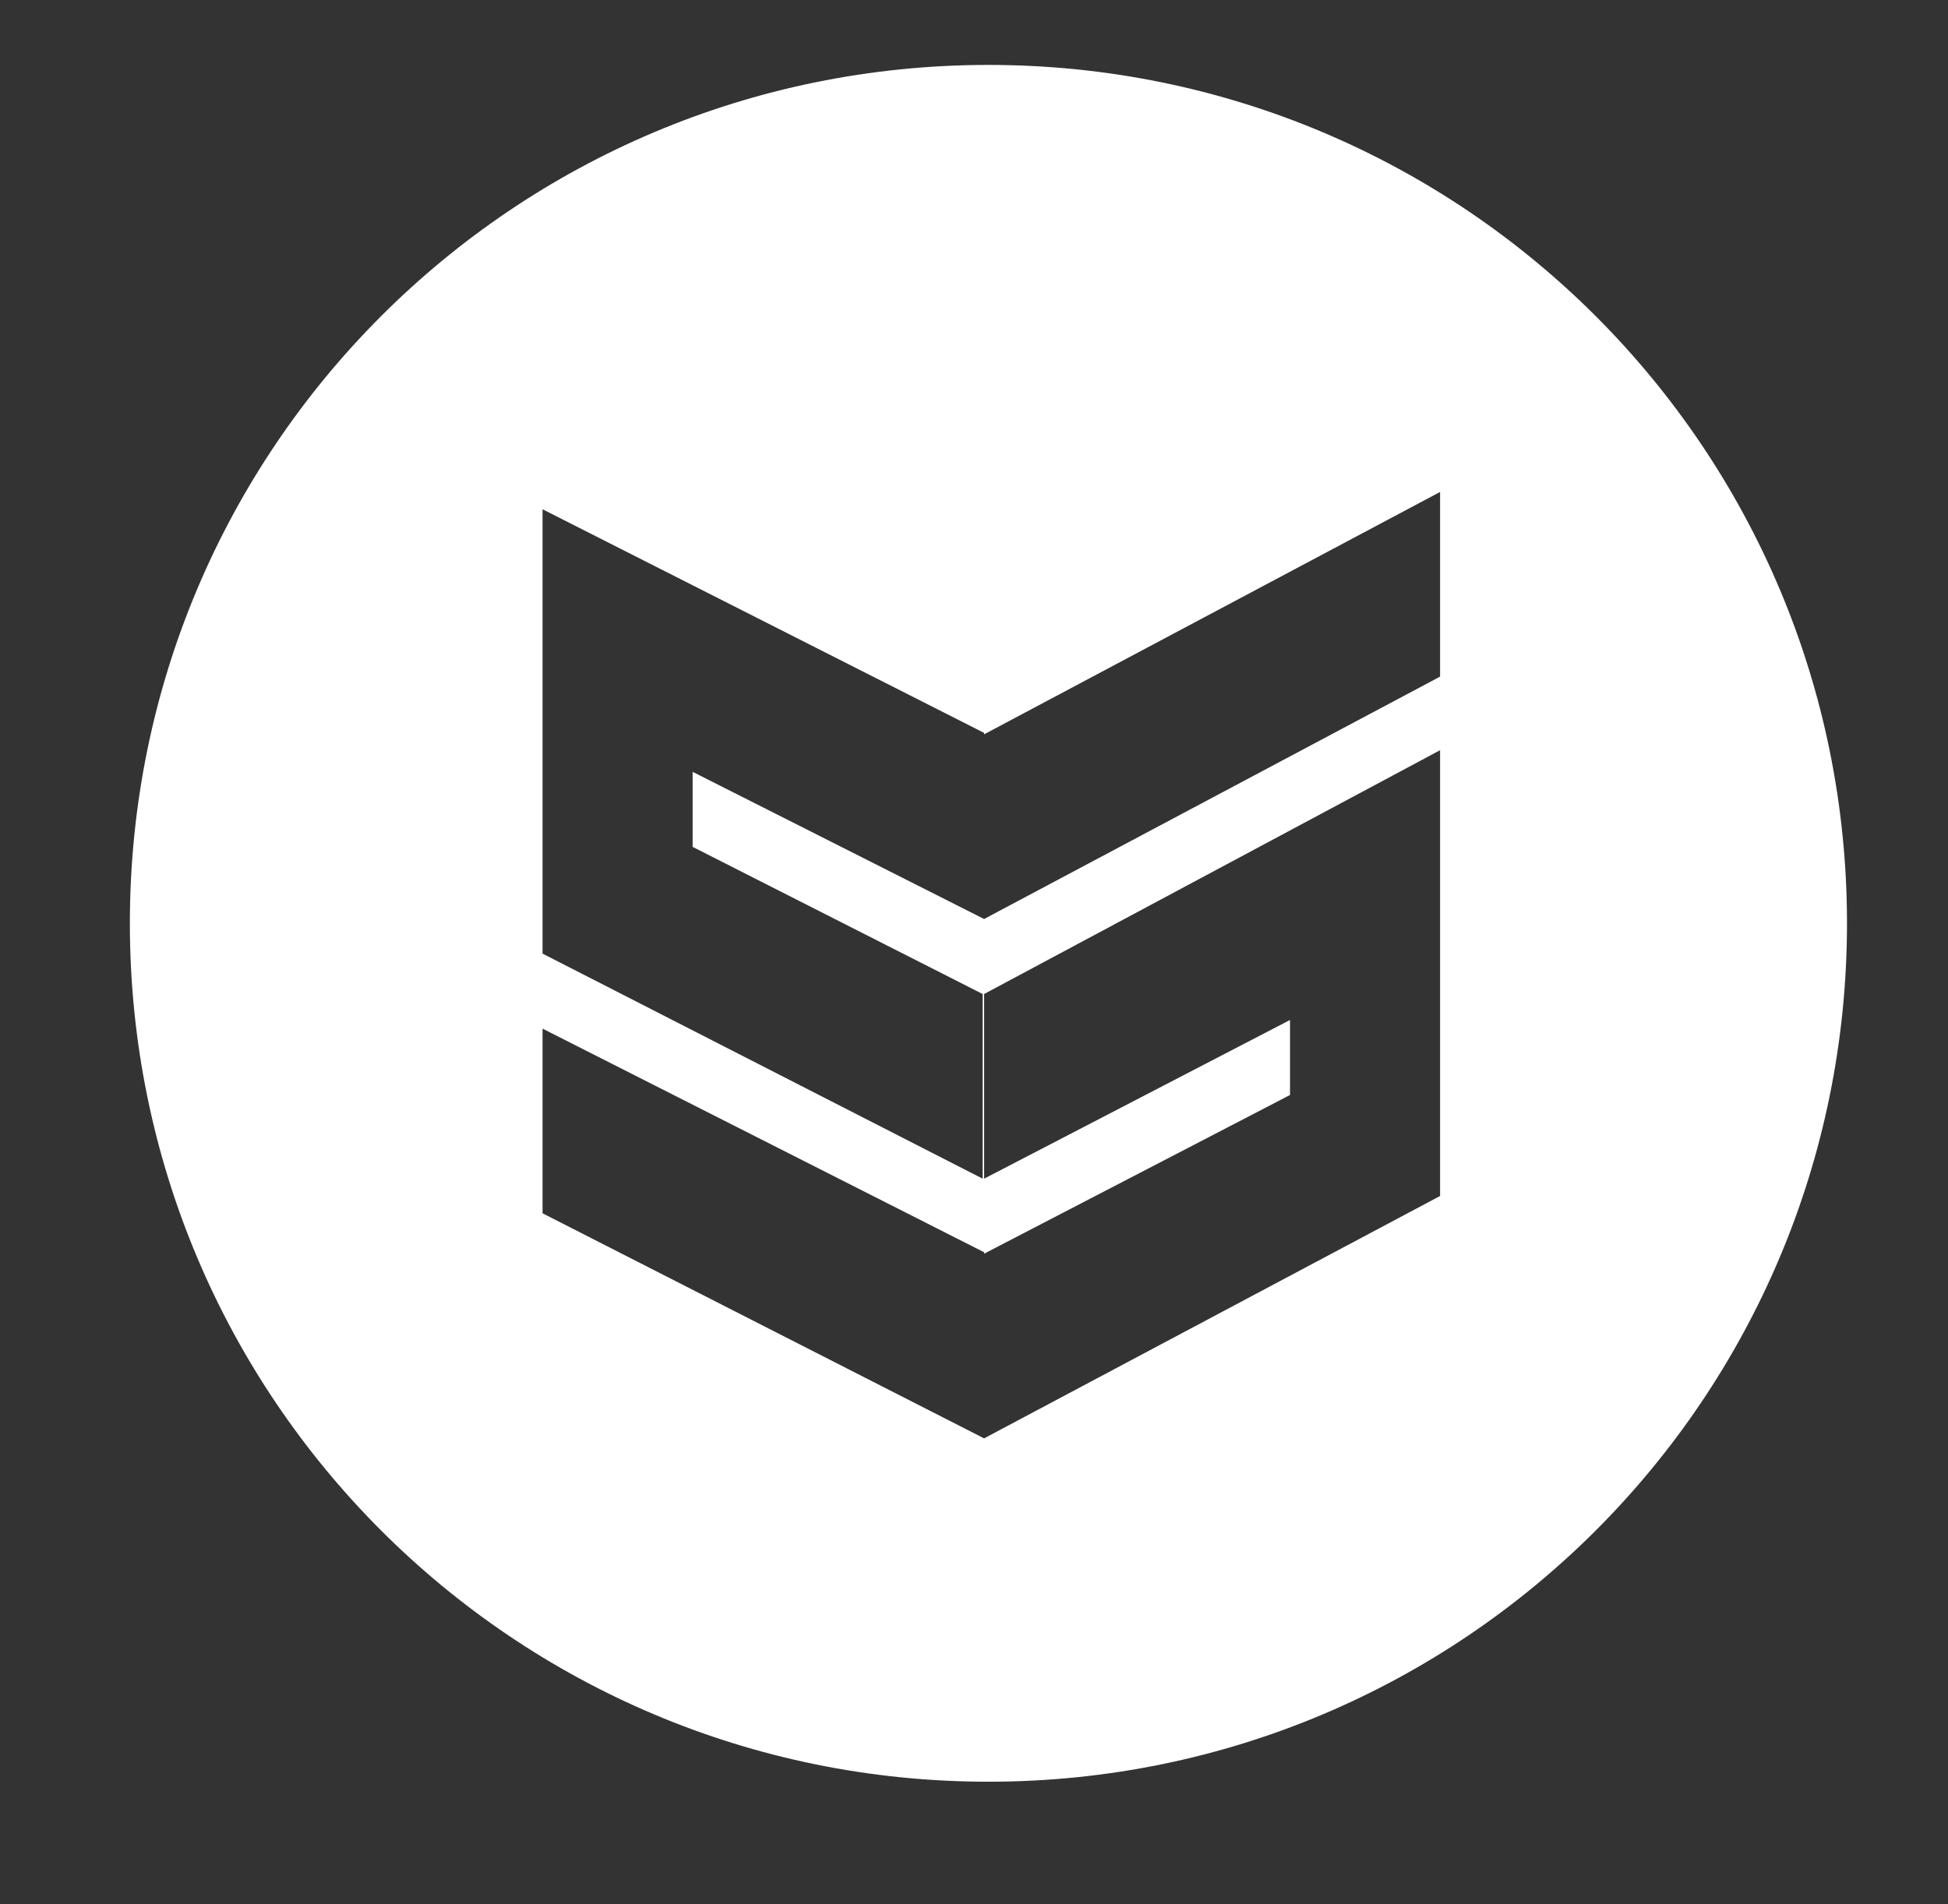 <svg xmlns="http://www.w3.org/2000/svg" xmlns:xlink="http://www.w3.org/1999/xlink" id="Layer_1" x="0px" y="0px" viewBox="0 0 135 132" style="enable-background:new 0 0 135 132;" xml:space="preserve"><rect x="0" y="0" width="135" height="132" fill="#333333" stroke="none"/> <style type="text/css"> .st0{fill:#FFFFFF;} .st1{fill:url(#SVGID_1_);} .st2{fill:url(#SVGID_2_);} .st3{fill:url(#SVGID_3_);} .st4{fill:none;} </style> <polygon class="st0" points="-277.8,394.9 -277.8,394.9 -277.8,394.9 -277.8,394.9 "></polygon> <linearGradient id="SVGID_1_" gradientUnits="userSpaceOnUse" x1="52629.176" y1="5383.508" x2="50533.035" y2="6964.333" gradientTransform="matrix(-1.701355e-02 0 0 1.699829e-02 599.215 289.508)"> <stop offset="0" style="stop-color:#39BAB2"></stop> <stop offset="1" style="stop-color:#008EB5"></stop> </linearGradient> <polygon class="st1" points="-277.8,394.9 -277.8,394.9 -277.8,394.9 -277.8,394.9 "></polygon> <polygon class="st0" points="-277.8,394.9 -277.8,394.9 -277.8,394.9 "></polygon> <linearGradient id="SVGID_2_" gradientUnits="userSpaceOnUse" x1="52629.32" y1="5383.701" x2="50533.18" y2="6964.527" gradientTransform="matrix(-1.701355e-02 0 0 1.699829e-02 599.215 289.508)"> <stop offset="0" style="stop-color:#39BAB2"></stop> <stop offset="1" style="stop-color:#008EB5"></stop> </linearGradient> <polygon class="st2" points="-277.8,394.9 -277.8,394.9 -277.8,394.9 "></polygon> <linearGradient id="SVGID_3_" gradientUnits="userSpaceOnUse" x1="30.613" y1="1081.856" x2="28.638" y2="1083.345" gradientTransform="matrix(-30.637 0 0 46.351 629.835 -49784.734)"> <stop offset="0" style="stop-color:#39BAB2"></stop> <stop offset="1" style="stop-color:#008EB5"></stop> </linearGradient> <polygon class="st3" points="-277.8,394.9 -277.8,394.9 -277.8,394.9 "></polygon> <g> <polygon class="st4" points="68.2,68.9 68.2,68.9 68.2,68.9 68.2,68.9 68.2,68.9 "></polygon> <path class="st0" d="M68.5,4.5C35.6,4.5,9,31.1,9,64c0,32.9,26.6,59.5,59.5,59.5S128,96.9,128,64C128,31.1,101.4,4.5,68.5,4.5z M68.2,99.7L37.6,84.1V71.3l30.6,15.5V99.7z M68.2,63.7L48,53.5v5.2l20.1,10.2l0,0h0l0,0l0,0v0v0v12.8L37.6,66.1V35.3l30.6,15.5 V63.7z M99.8,82.9L68.2,99.7V86.9l21.2-11l0-5.2l-21.2,11V68.9L99.8,52V82.9z M99.8,46.9L68.2,63.7V50.9l31.6-16.8V46.9z"></path> </g> </svg>